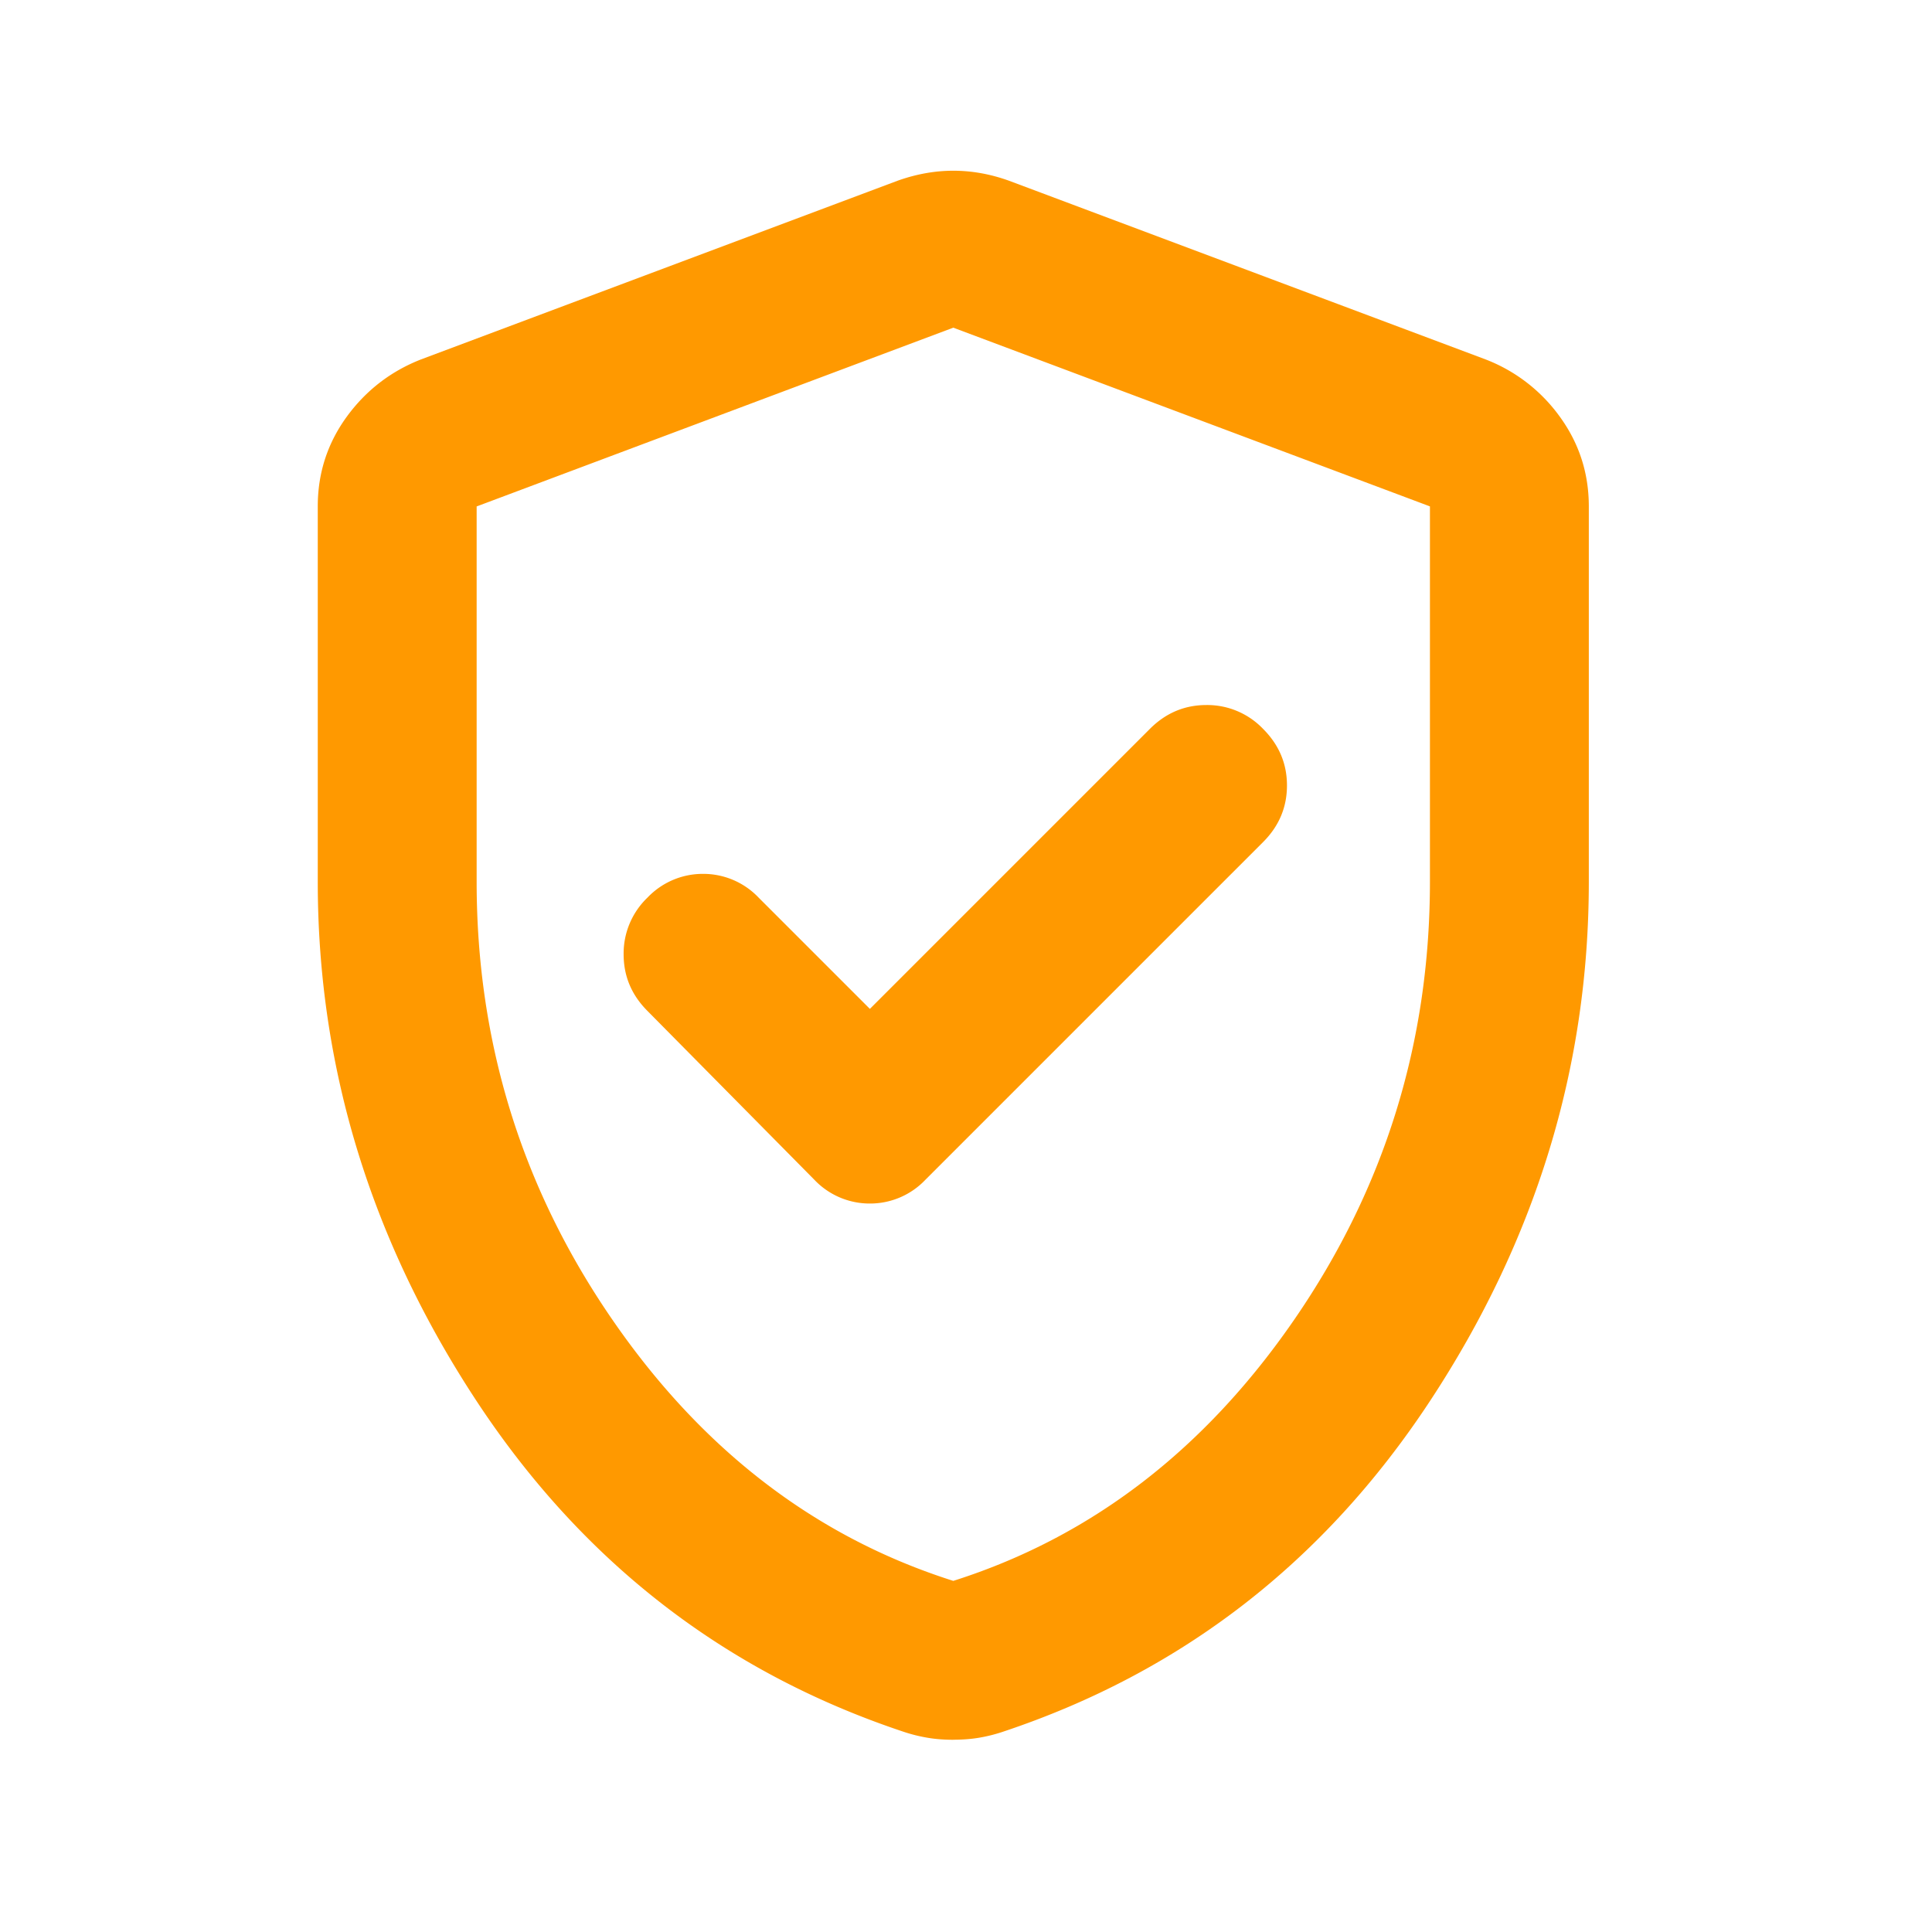 <?xml version="1.0" encoding="UTF-8"?> <svg xmlns="http://www.w3.org/2000/svg" width="38" height="38" fill="none"><mask id="a" style="mask-type:alpha" maskUnits="userSpaceOnUse" x="0" y="0" width="38" height="38"><path fill="#D9D9D9" d="M0 0h37.5v37.5H0z"></path></mask><g mask="url(#a)"><path d="m17.11 19.844-2.188-2.188a1.5 1.5 0 0 0-1.094-.468 1.5 1.5 0 0 0-1.094.468 1.52 1.52 0 0 0-.468 1.114c0 .43.156.8.468 1.113l3.282 3.32a1.5 1.5 0 0 0 1.093.469 1.5 1.5 0 0 0 1.094-.469l6.64-6.64c.313-.313.47-.684.47-1.114 0-.43-.157-.8-.47-1.113a1.521 1.521 0 0 0-1.113-.469c-.43 0-.8.156-1.113.469l-5.508 5.508zm1.64 14.375c-.182 0-.352-.013-.508-.04a3.09 3.09 0 0 1-.469-.117c-3.515-1.171-6.315-3.34-8.398-6.503-2.083-3.165-3.125-6.57-3.125-10.215V9.96c0-.651.189-1.237.566-1.758.378-.52.866-.898 1.465-1.133l9.375-3.515c.365-.13.73-.196 1.094-.196.365 0 .73.065 1.094.196l9.375 3.515a3.225 3.225 0 0 1 1.465 1.133c.377.521.566 1.107.566 1.758v7.383c0 3.646-1.042 7.05-3.125 10.215-2.083 3.164-4.883 5.332-8.398 6.503a3.09 3.09 0 0 1-.47.118c-.155.026-.325.039-.507.039zm0-3.125c2.708-.86 4.948-2.578 6.719-5.157 1.77-2.578 2.656-5.442 2.656-8.593V9.96L18.75 6.445 9.375 9.961v7.383c0 3.15.885 6.015 2.656 8.593 1.771 2.579 4.01 4.297 6.719 5.157z" fill="#F90"></path></g></svg> 
